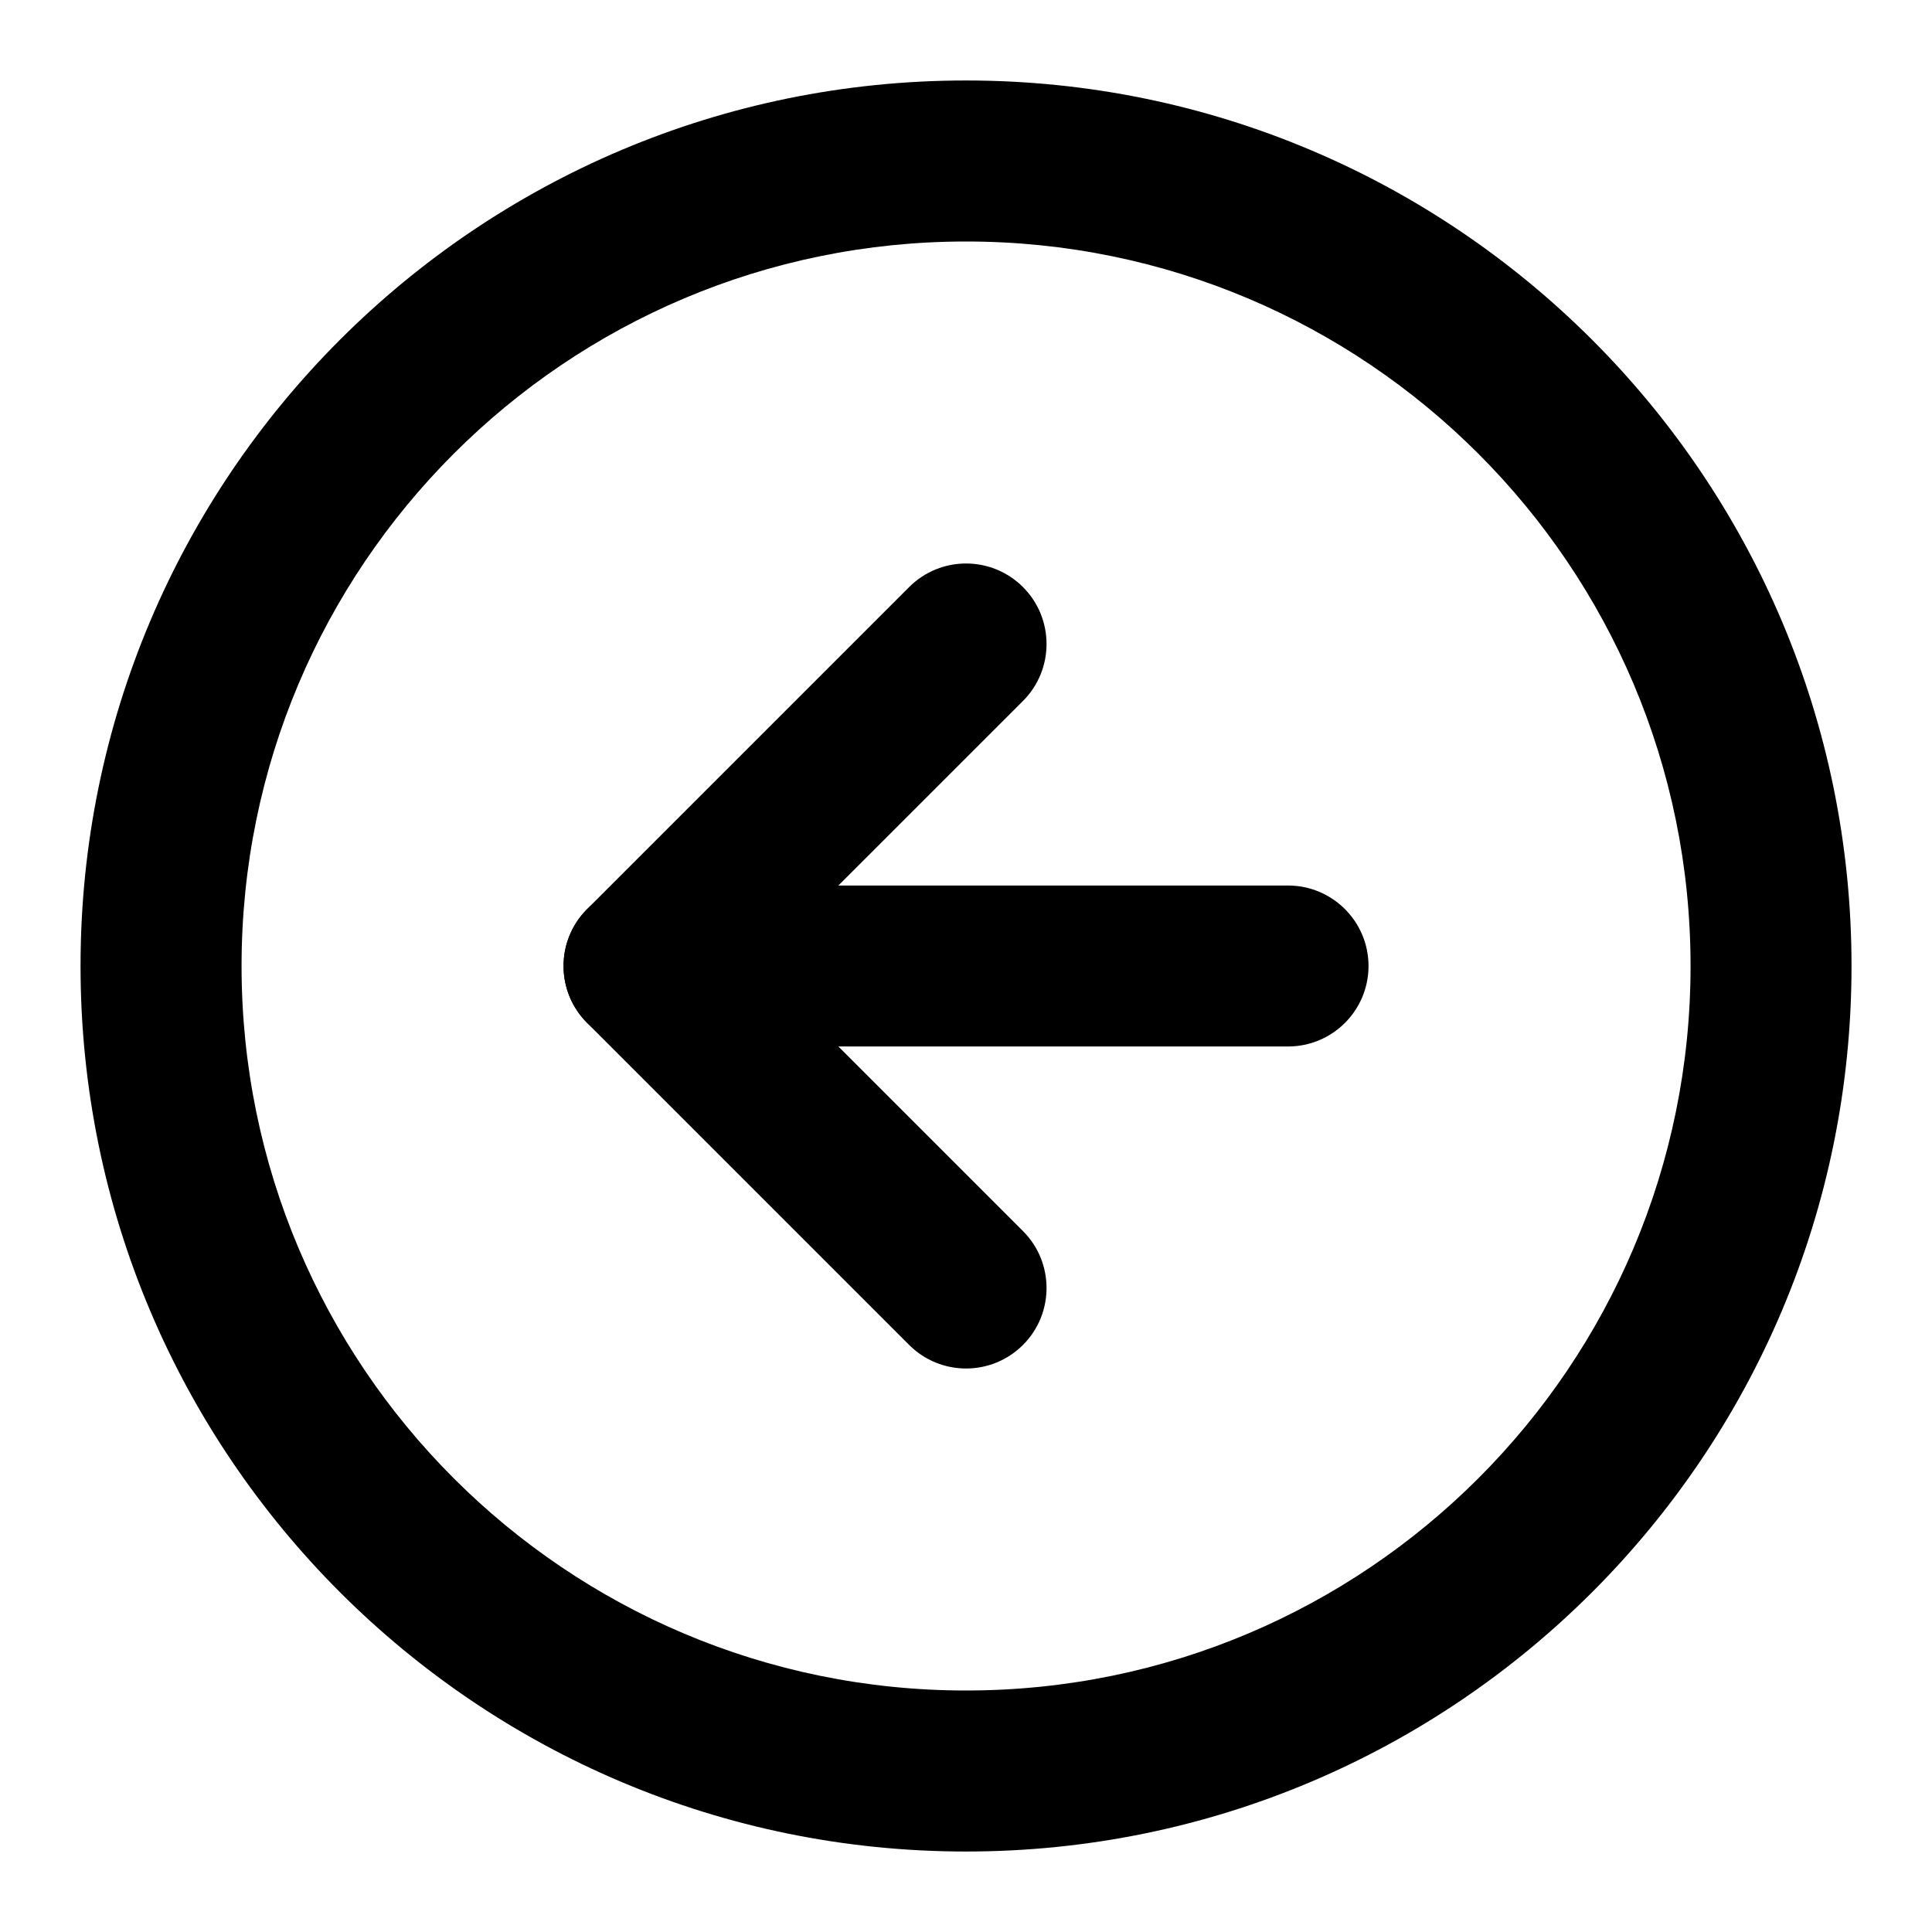 <svg width="32" height="32" viewBox="0 0 32 32" fill="none" xmlns="http://www.w3.org/2000/svg">
<g>
<path fill-rule="evenodd" clip-rule="evenodd" d="M16.001 4C9.373 4 4.001 9.373 4.001 16C4.001 22.628 9.373 28 16.001 28C22.628 28 28.001 22.628 28.001 16C28.001 9.373 22.628 4 16.001 4ZM1.334 16C1.334 7.9 7.9 1.333 16.001 1.333C24.101 1.333 30.667 7.9 30.667 16C30.667 24.1 24.101 30.667 16.001 30.667C7.9 30.667 1.334 24.1 1.334 16Z" fill="#000"/>
<path fill-rule="evenodd" clip-rule="evenodd" d="M16.944 9.724C17.464 10.245 17.464 11.089 16.944 11.61L12.553 16L16.944 20.391C17.464 20.911 17.464 21.756 16.944 22.276C16.423 22.797 15.579 22.797 15.058 22.276L9.725 16.943C9.204 16.422 9.204 15.578 9.725 15.057L15.058 9.724C15.579 9.203 16.423 9.203 16.944 9.724Z" fill="#000"/>
<path fill-rule="evenodd" clip-rule="evenodd" d="M9.334 16C9.334 15.264 9.931 14.667 10.667 14.667H21.334C22.07 14.667 22.667 15.264 22.667 16C22.667 16.736 22.07 17.333 21.334 17.333H10.667C9.931 17.333 9.334 16.736 9.334 16Z" fill="#000"/>
</g>
</svg>

